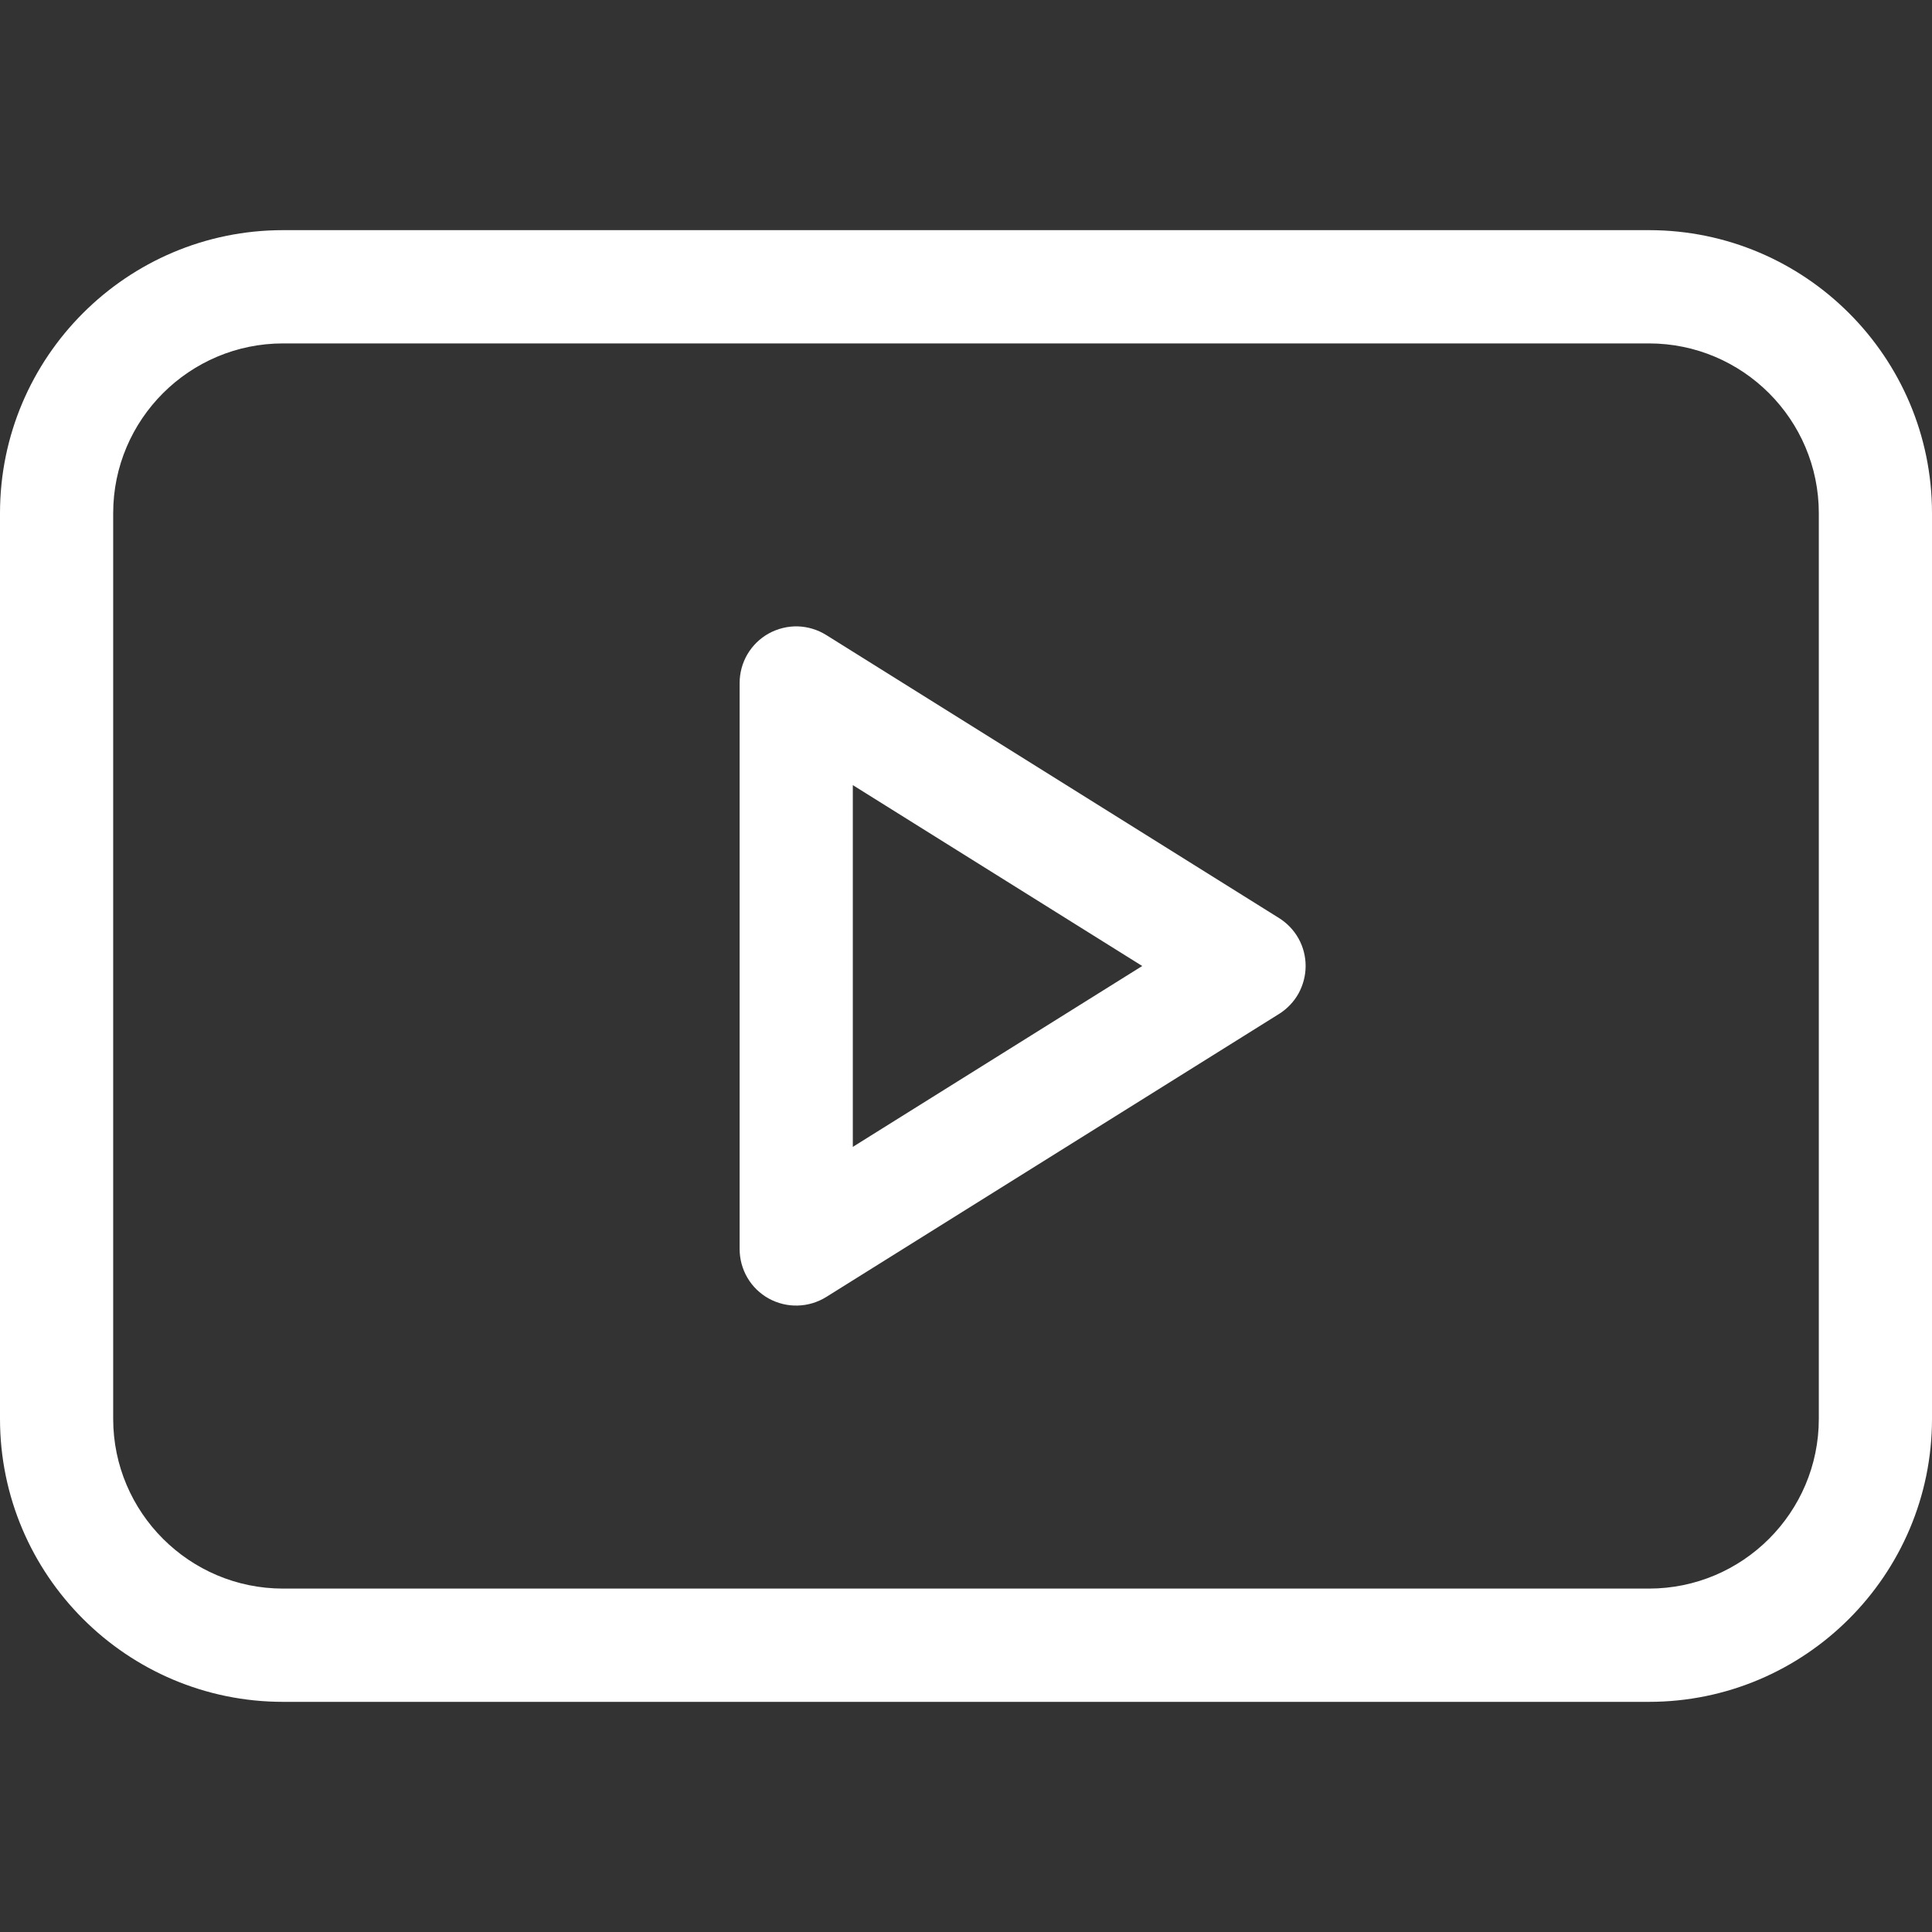 <svg width="24" height="24" viewBox="0 0 24 24" fill="none" xmlns="http://www.w3.org/2000/svg">
<rect x="0" y="0" width="24" height="24" fill="#333333" stroke="none"/>
<path d="M15.888 11.404L10.263 7.888C10.157 7.822 10.035 7.785 9.909 7.781C9.784 7.778 9.66 7.809 9.55 7.869C9.44 7.93 9.349 8.019 9.285 8.127C9.221 8.236 9.188 8.359 9.188 8.484V15.516C9.188 15.641 9.221 15.764 9.285 15.873C9.348 15.981 9.44 16.07 9.55 16.131C9.66 16.191 9.784 16.222 9.909 16.218C10.034 16.215 10.157 16.178 10.263 16.112L15.888 12.596C15.989 12.533 16.073 12.445 16.131 12.341C16.188 12.236 16.219 12.119 16.219 12C16.219 11.881 16.189 11.763 16.131 11.659C16.073 11.555 15.989 11.467 15.888 11.404ZM10.594 14.247V9.753L14.189 12L10.594 14.247Z" fill="white"/>
<path d="M20.484 2.859H3.516C1.577 2.859 0 4.436 0 6.375V17.625C0 19.564 1.577 21.141 3.516 21.141H20.484C22.423 21.141 24 19.564 24 17.625V6.375C24 4.436 22.423 2.859 20.484 2.859ZM22.594 17.625C22.594 18.788 21.648 19.734 20.484 19.734H3.516C2.353 19.734 1.406 18.788 1.406 17.625V6.375C1.406 5.212 2.353 4.266 3.516 4.266H20.484C21.648 4.266 22.594 5.212 22.594 6.375V17.625Z" fill="white"/>
</svg>
